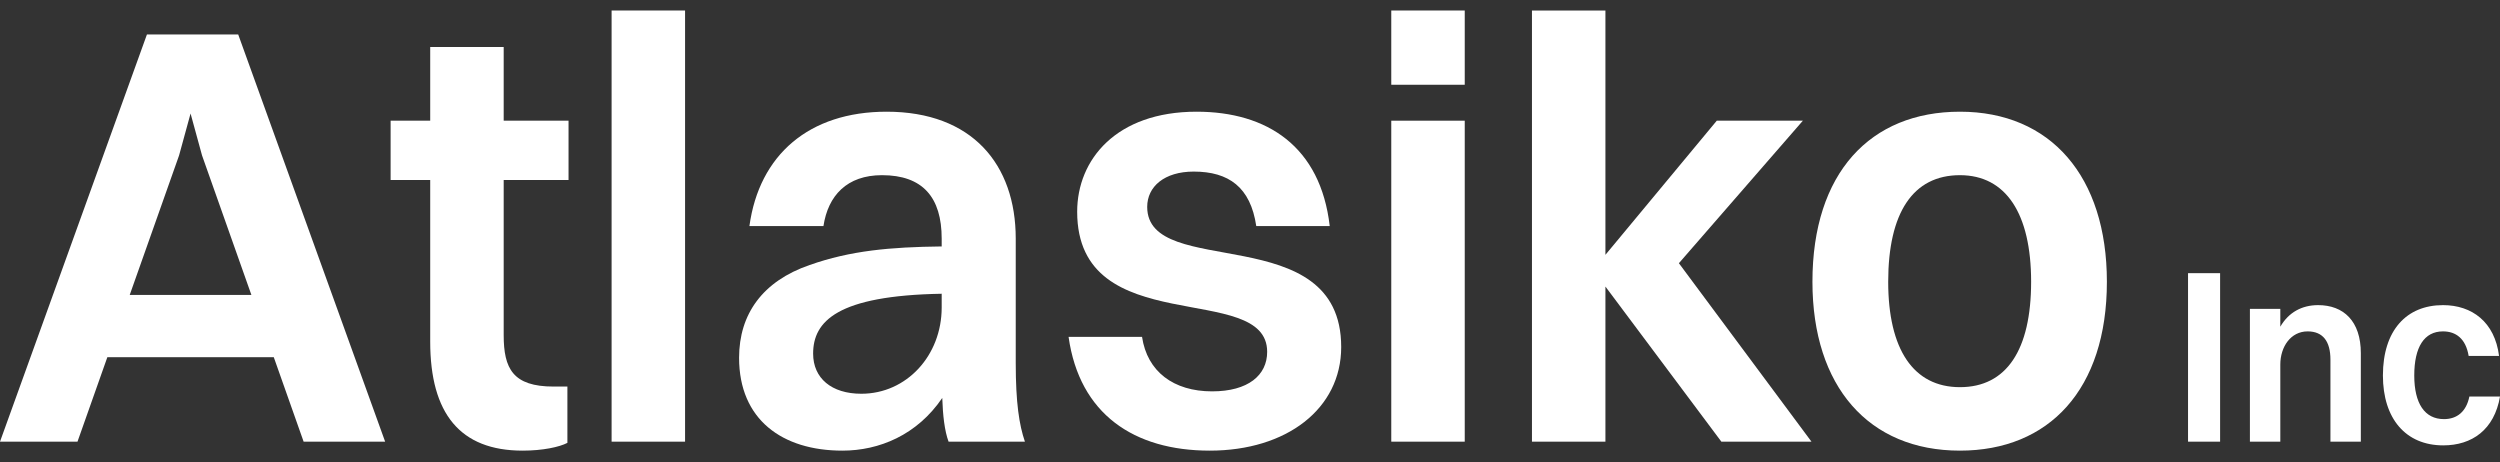 <svg width="200" height="37" viewBox="0 0 200 37" fill="none" xmlns="http://www.w3.org/2000/svg">
<rect x="0" y="0" width="200" height="37" fill="#333333" stroke="none"/>
<path d="M24.29 35.333H30.811L19.056 2.756H11.755L0 35.333H6.199L8.587 28.578H21.903L24.29 35.333ZM14.326 12.434L15.245 9.08L16.163 12.434L20.112 23.596H10.377L14.326 12.434Z" fill="white"/>
<path d="M34.417 27.332C34.417 33.081 36.805 36.051 41.81 36.051C43.417 36.051 44.749 35.764 45.392 35.429V30.925H44.289C41.029 30.925 40.295 29.488 40.295 26.805V14.398H45.483V9.655H40.295V3.762H34.417V9.655H31.249V14.398H34.417V27.332Z" fill="white"/>
<path d="M48.928 35.333H54.805V0.84H48.928V35.333Z" fill="white"/>
<path d="M65.876 18.086C66.244 15.643 67.759 14.014 70.56 14.014C73.82 14.014 75.335 15.787 75.335 19.093V19.715C71.203 19.763 68.034 20.051 64.774 21.2C61.009 22.494 59.127 25.129 59.127 28.626C59.127 33.56 62.57 36.051 67.392 36.051C70.33 36.051 73.361 34.806 75.381 31.836C75.427 33.225 75.565 34.47 75.886 35.333H81.993C81.534 33.991 81.259 32.219 81.259 29.057V19.093C81.259 13.152 77.769 8.936 70.927 8.936C64.728 8.936 60.734 12.386 59.953 18.086H65.876ZM65.05 28.291C65.05 25.704 66.978 23.644 75.335 23.5V24.602C75.335 28.434 72.534 31.5 68.907 31.5C66.519 31.5 65.05 30.255 65.05 28.291Z" fill="white"/>
<path d="M91.776 16.553C91.776 14.925 93.154 13.727 95.496 13.727C98.296 13.727 100.041 14.973 100.501 18.086H106.378C105.643 11.715 101.373 8.936 95.725 8.936C89.297 8.936 86.174 12.769 86.174 16.937C86.174 27.332 101.373 22.398 101.373 28.147C101.373 30.015 99.858 31.309 96.965 31.309C93.888 31.309 91.776 29.728 91.363 26.949H85.486C86.358 33.129 90.72 36.051 96.781 36.051C102.934 36.051 107.296 32.698 107.296 27.764C107.296 17.464 91.776 22.446 91.776 16.553Z" fill="white"/>
<path d="M111.302 6.78H117.179V0.84H111.302V6.78ZM111.302 35.333H117.179V9.655H111.302V35.333Z" fill="white"/>
<path d="M122.557 35.333H128.434V22.925L137.709 35.333H144.918L134.312 21.057L144.23 9.655H137.342L128.434 20.386V0.84H122.557V35.333Z" fill="white"/>
<path d="M156.796 36.051C163.913 36.051 168.551 31.165 168.551 22.542C168.551 14.11 164.051 8.936 156.796 8.936C149.633 8.936 144.995 13.823 144.995 22.542C144.995 30.925 149.495 36.051 156.796 36.051ZM156.796 30.973C153.077 30.973 151.056 27.955 151.056 22.542C151.056 17.032 153.031 14.014 156.796 14.014C160.469 14.014 162.49 17.08 162.49 22.542C162.49 28.003 160.515 30.973 156.796 30.973Z" fill="white"/>
<path d="M175.043 35.333H177.608V21.853H175.043V35.333Z" fill="white"/>
<path d="M179.993 35.333H182.425V29.168C182.425 27.74 183.262 26.511 184.611 26.511C185.846 26.511 186.435 27.324 186.435 28.771V35.333H188.867V28.256C188.867 25.679 187.48 24.41 185.447 24.41C184.155 24.41 183.09 24.985 182.425 26.135V24.707H179.993V35.333Z" fill="white"/>
<path d="M199.924 28.474C199.582 25.758 197.758 24.41 195.44 24.41C192.514 24.41 190.633 26.432 190.633 30.04C190.633 33.489 192.457 35.63 195.459 35.63C197.758 35.63 199.544 34.381 200 31.725H197.549C197.302 32.934 196.561 33.529 195.516 33.529C193.977 33.529 193.141 32.28 193.141 30.04C193.141 27.76 193.939 26.511 195.44 26.511C196.466 26.511 197.264 27.086 197.492 28.474H199.924Z" fill="white"/>
</svg>
